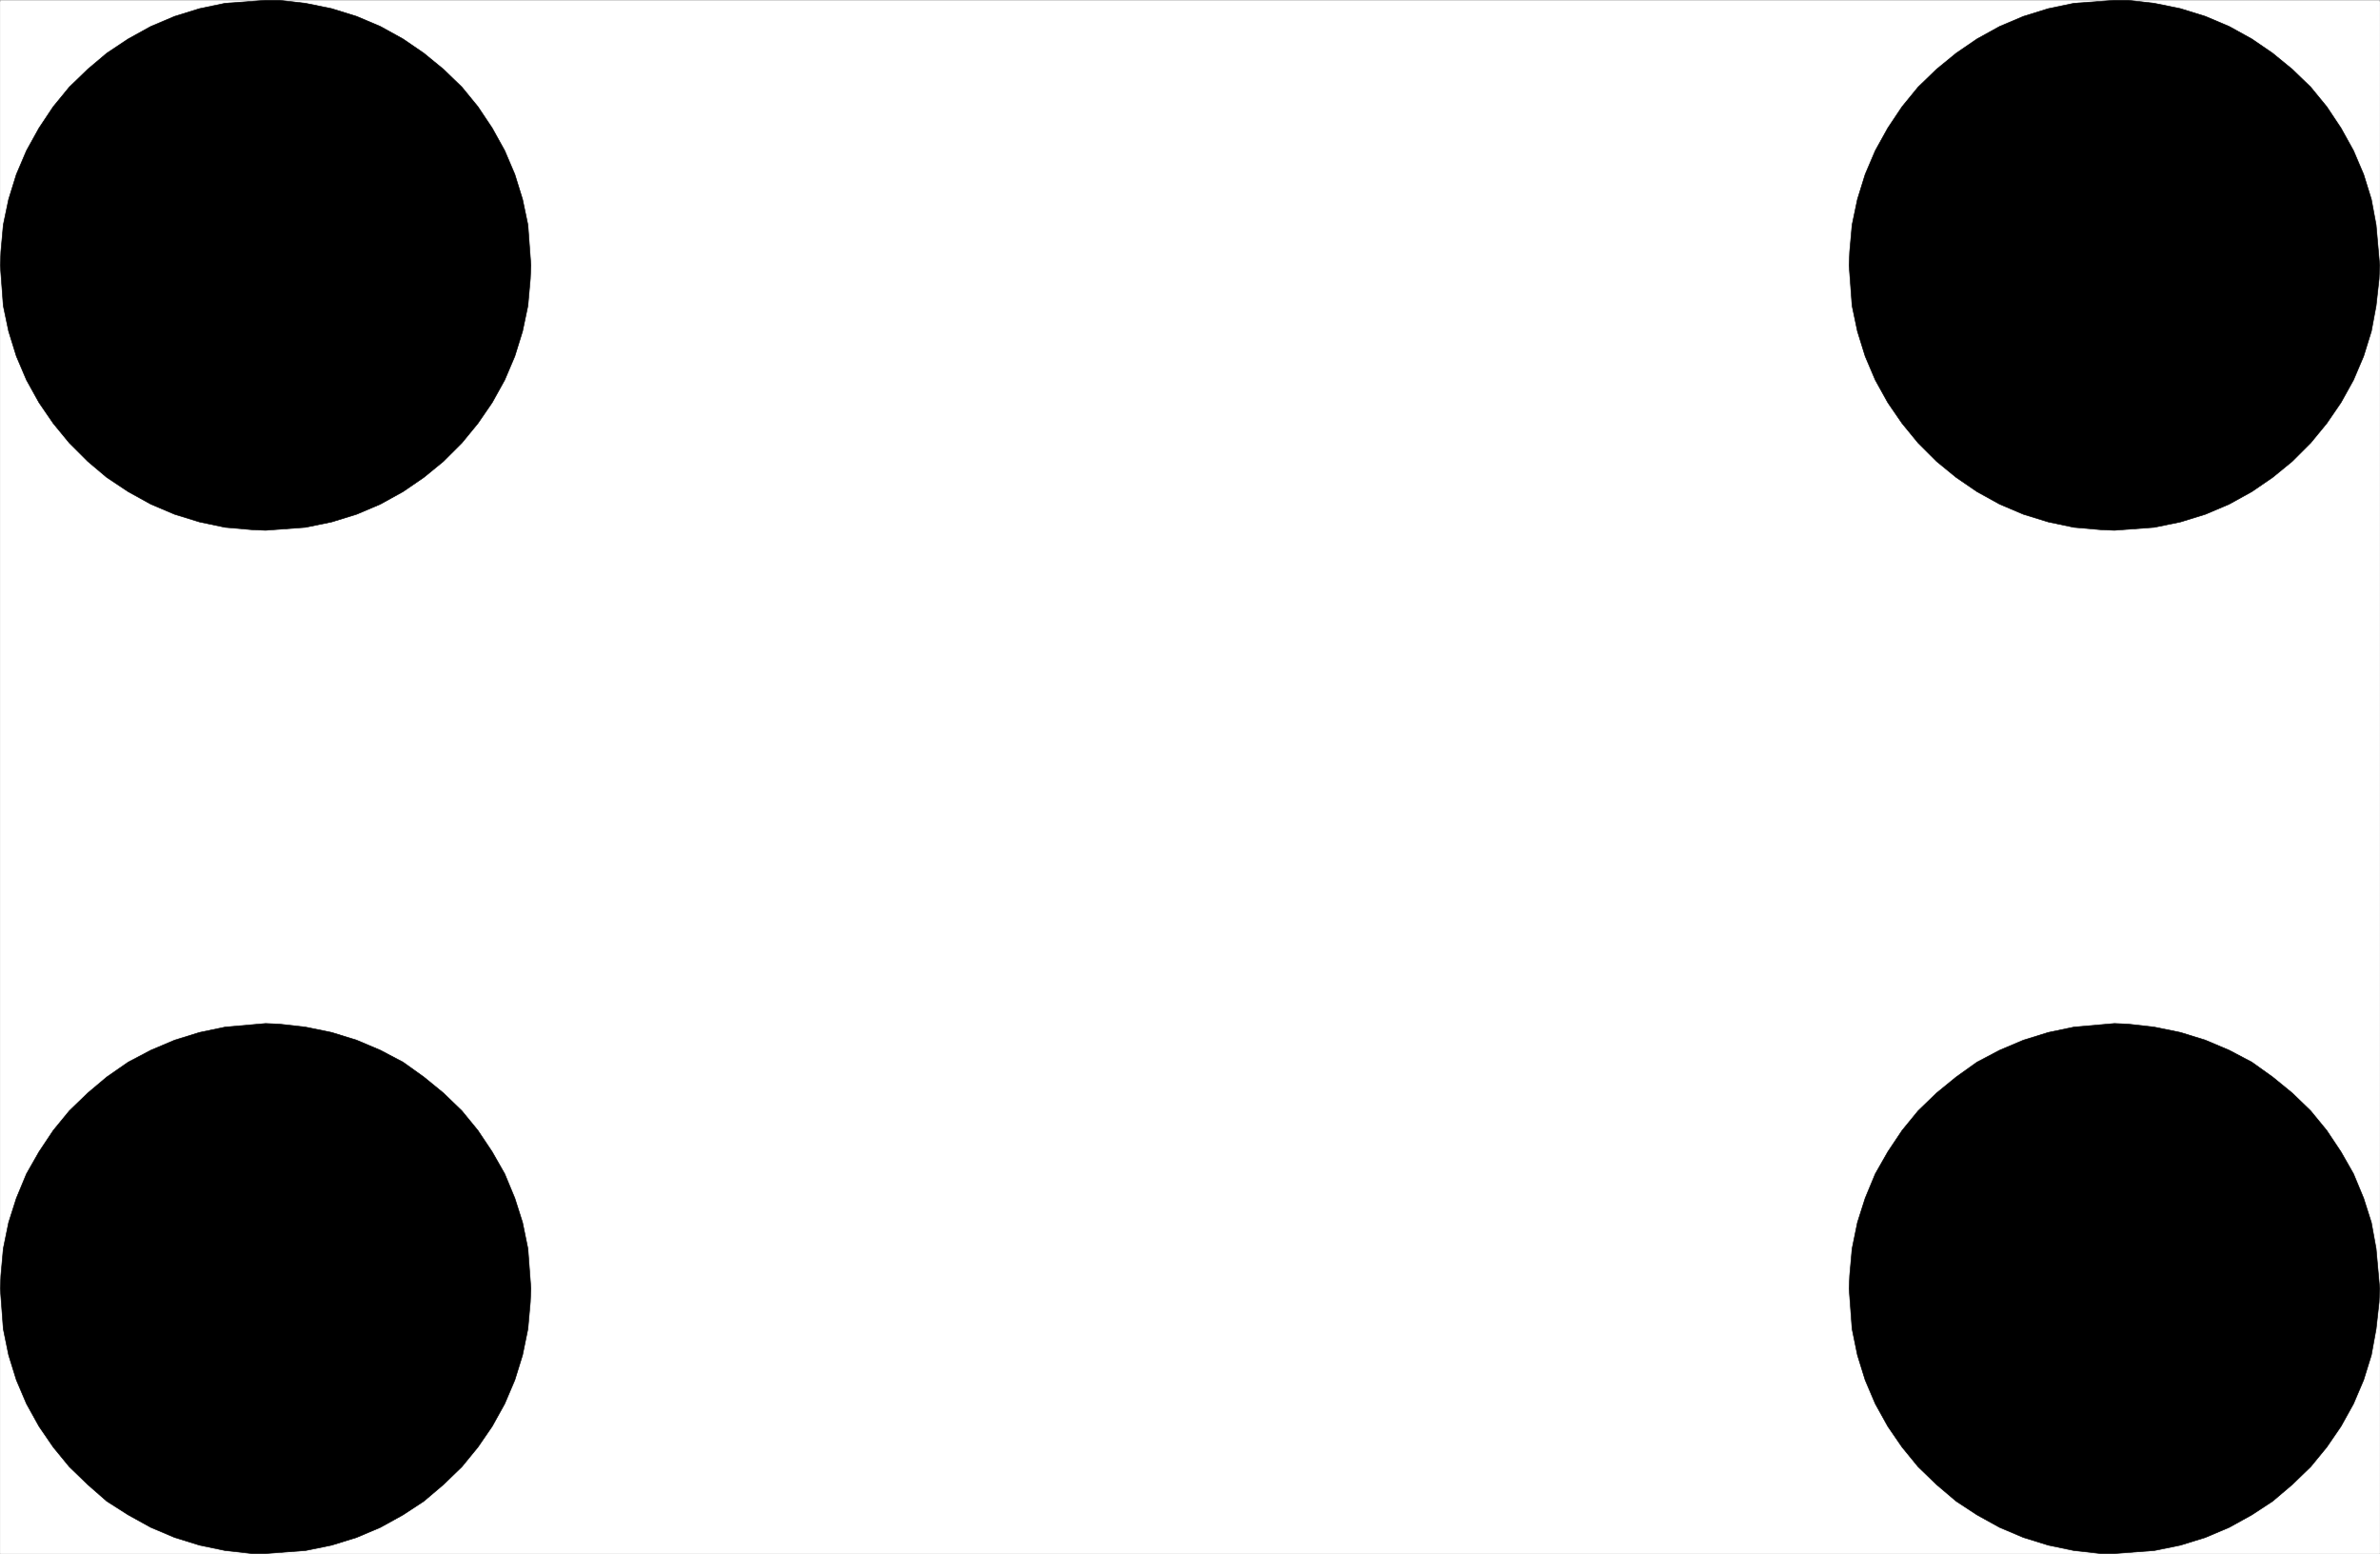 <svg width="3997.01" height="2608.959" viewBox="0 0 2997.758 1956.719" xmlns="http://www.w3.org/2000/svg"><rect x="0" y="0" width="2997.758" height="1956.719" fill="#808080" stroke="none"/><defs><clipPath id="a"><path d="M0 0h2997.016v1954.098H0Zm0 0"/></clipPath></defs><path style="fill:#fff;fill-opacity:1;fill-rule:nonzero;stroke:none" d="M0 1954.098h2997.016V-1.88H0Zm0 0" transform="translate(.371 2.25)"/><g clip-path="url(#a)" transform="translate(.371 2.25)"><path style="fill:#fff;fill-opacity:1;fill-rule:evenodd;stroke:#fff;stroke-width:.19;stroke-linecap:square;stroke-linejoin:bevel;stroke-miterlimit:10;stroke-opacity:1" d="M0 .75h766.5V501H0Zm0 0" transform="matrix(3.91 0 0 -3.91 0 1957.03)"/></g><path style="fill:#000;fill-opacity:1;fill-rule:evenodd;stroke:#000;stroke-width:.19;stroke-linecap:square;stroke-linejoin:bevel;stroke-miterlimit:10;stroke-opacity:1" d="M85.46 501h4.41l8.43-.96 8.44-1.72 8.04-2.49 7.67-3.25 7.28-4.02 6.71-4.59 6.32-5.17 5.94-5.74 5.17-6.32 4.6-6.89 4.03-7.27 3.26-7.65 2.49-8.04 1.72-8.23.96-13.01-.19-4.4-.77-8.62-1.72-8.22-2.49-8.04-3.26-7.66-4.03-7.27-4.6-6.7-5.17-6.31-5.94-5.93-6.32-5.17-6.71-4.59-7.28-4.02-7.67-3.26-8.04-2.48-8.44-1.73-12.84-.95-4.4.19-8.63.76-8.24 1.73-8.04 2.48-7.67 3.26-7.28 4.02-6.9 4.59-6.13 5.17-5.94 5.93-5.18 6.31-4.59 6.7-4.03 7.27-3.26 7.66-2.49 8.04-1.72 8.22L0 415.65l.19 4.4.77 8.61 1.72 8.23 2.49 8.04 3.26 7.65 4.03 7.27 4.59 6.89 5.18 6.32 5.94 5.74 6.13 5.17 6.9 4.59 7.28 4.02 7.67 3.25 8.04 2.49 8.24 1.72zm595.58-329.54 4.4-.19 8.43-.96 8.44-1.72 8.04-2.49 7.67-3.25 7.28-3.83 6.71-4.79 6.32-5.16 5.94-5.74 5.18-6.32 4.59-6.89 4.03-7.08 3.26-7.85 2.49-7.84 1.53-8.42 1.15-12.82-.19-4.41-.96-8.61-1.53-8.42-2.49-8.04-3.26-7.65-4.03-7.27-4.59-6.7-5.18-6.32-5.94-5.74-6.32-5.36-6.71-4.4-7.28-4.02-7.67-3.25-8.04-2.49-8.44-1.72-12.83-.96h-4.41l-8.63.96-8.24 1.72-8.04 2.49-7.67 3.25-7.28 4.02-6.71 4.4-6.32 5.36-5.94 5.74-5.17 6.32-4.6 6.7-4.03 7.27-3.26 7.65-2.49 8.04-1.72 8.42-.96 13.02.19 4.21.77 8.61 1.72 8.42 2.49 7.84 3.26 7.85 4.03 7.08 4.6 6.89 5.17 6.32 5.94 5.74 6.32 5.16 6.71 4.79 7.28 3.83 7.67 3.25 8.04 2.49 8.24 1.72zm-595.58 0 4.41-.19 8.43-.96 8.44-1.72 8.04-2.49 7.67-3.25 7.28-3.83 6.71-4.79 6.32-5.16 5.94-5.74 5.17-6.32 4.6-6.89 4.03-7.08 3.26-7.85 2.49-7.84 1.72-8.42.96-12.82-.19-4.41-.77-8.61-1.72-8.42-2.49-8.04-3.26-7.65-4.03-7.27-4.6-6.7-5.17-6.32-5.94-5.74-6.32-5.36-6.71-4.4-7.28-4.02-7.67-3.25-8.04-2.49-8.44-1.72L85.46.75h-4.4l-8.63.96-8.24 1.72-8.04 2.49-7.67 3.25-7.28 4.02-6.9 4.4-6.13 5.36-5.94 5.74-5.18 6.32-4.59 6.7-4.03 7.27-3.26 7.65-2.49 8.04-1.72 8.42L0 86.11l.19 4.21.77 8.61 1.72 8.42 2.49 7.84 3.26 7.85 4.03 7.08 4.59 6.89 5.18 6.32 5.94 5.74 6.13 5.16 6.9 4.79 7.28 3.83 7.67 3.25 8.04 2.49 8.24 1.72zM681.04 501h4.4l8.43-.96 8.44-1.72 8.04-2.49 7.67-3.25 7.28-4.02 6.71-4.59 6.32-5.17 5.94-5.74 5.18-6.32 4.59-6.89 4.03-7.27 3.26-7.65 2.49-8.04 1.53-8.23 1.15-13.01-.19-4.4-.96-8.62-1.53-8.22-2.49-8.04-3.26-7.66-4.03-7.27-4.59-6.7-5.18-6.31-5.94-5.93-6.32-5.17-6.71-4.59-7.28-4.02-7.67-3.26-8.04-2.48-8.44-1.73-12.83-.95-4.41.19-8.63.76-8.24 1.73-8.04 2.48-7.67 3.26-7.28 4.02-6.71 4.59-6.32 5.17-5.94 5.93-5.17 6.31-4.6 6.7-4.03 7.27-3.26 7.66-2.49 8.04-1.72 8.22-.96 13.02.19 4.4.77 8.61 1.72 8.23 2.49 8.04 3.26 7.65 4.03 7.27 4.6 6.89 5.17 6.32 5.94 5.74 6.32 5.17 6.71 4.59 7.28 4.02 7.67 3.25 8.04 2.49 8.24 1.72zm0 0" transform="matrix(3.91 0 0 -3.91 .371 1959.28)"/></svg>
